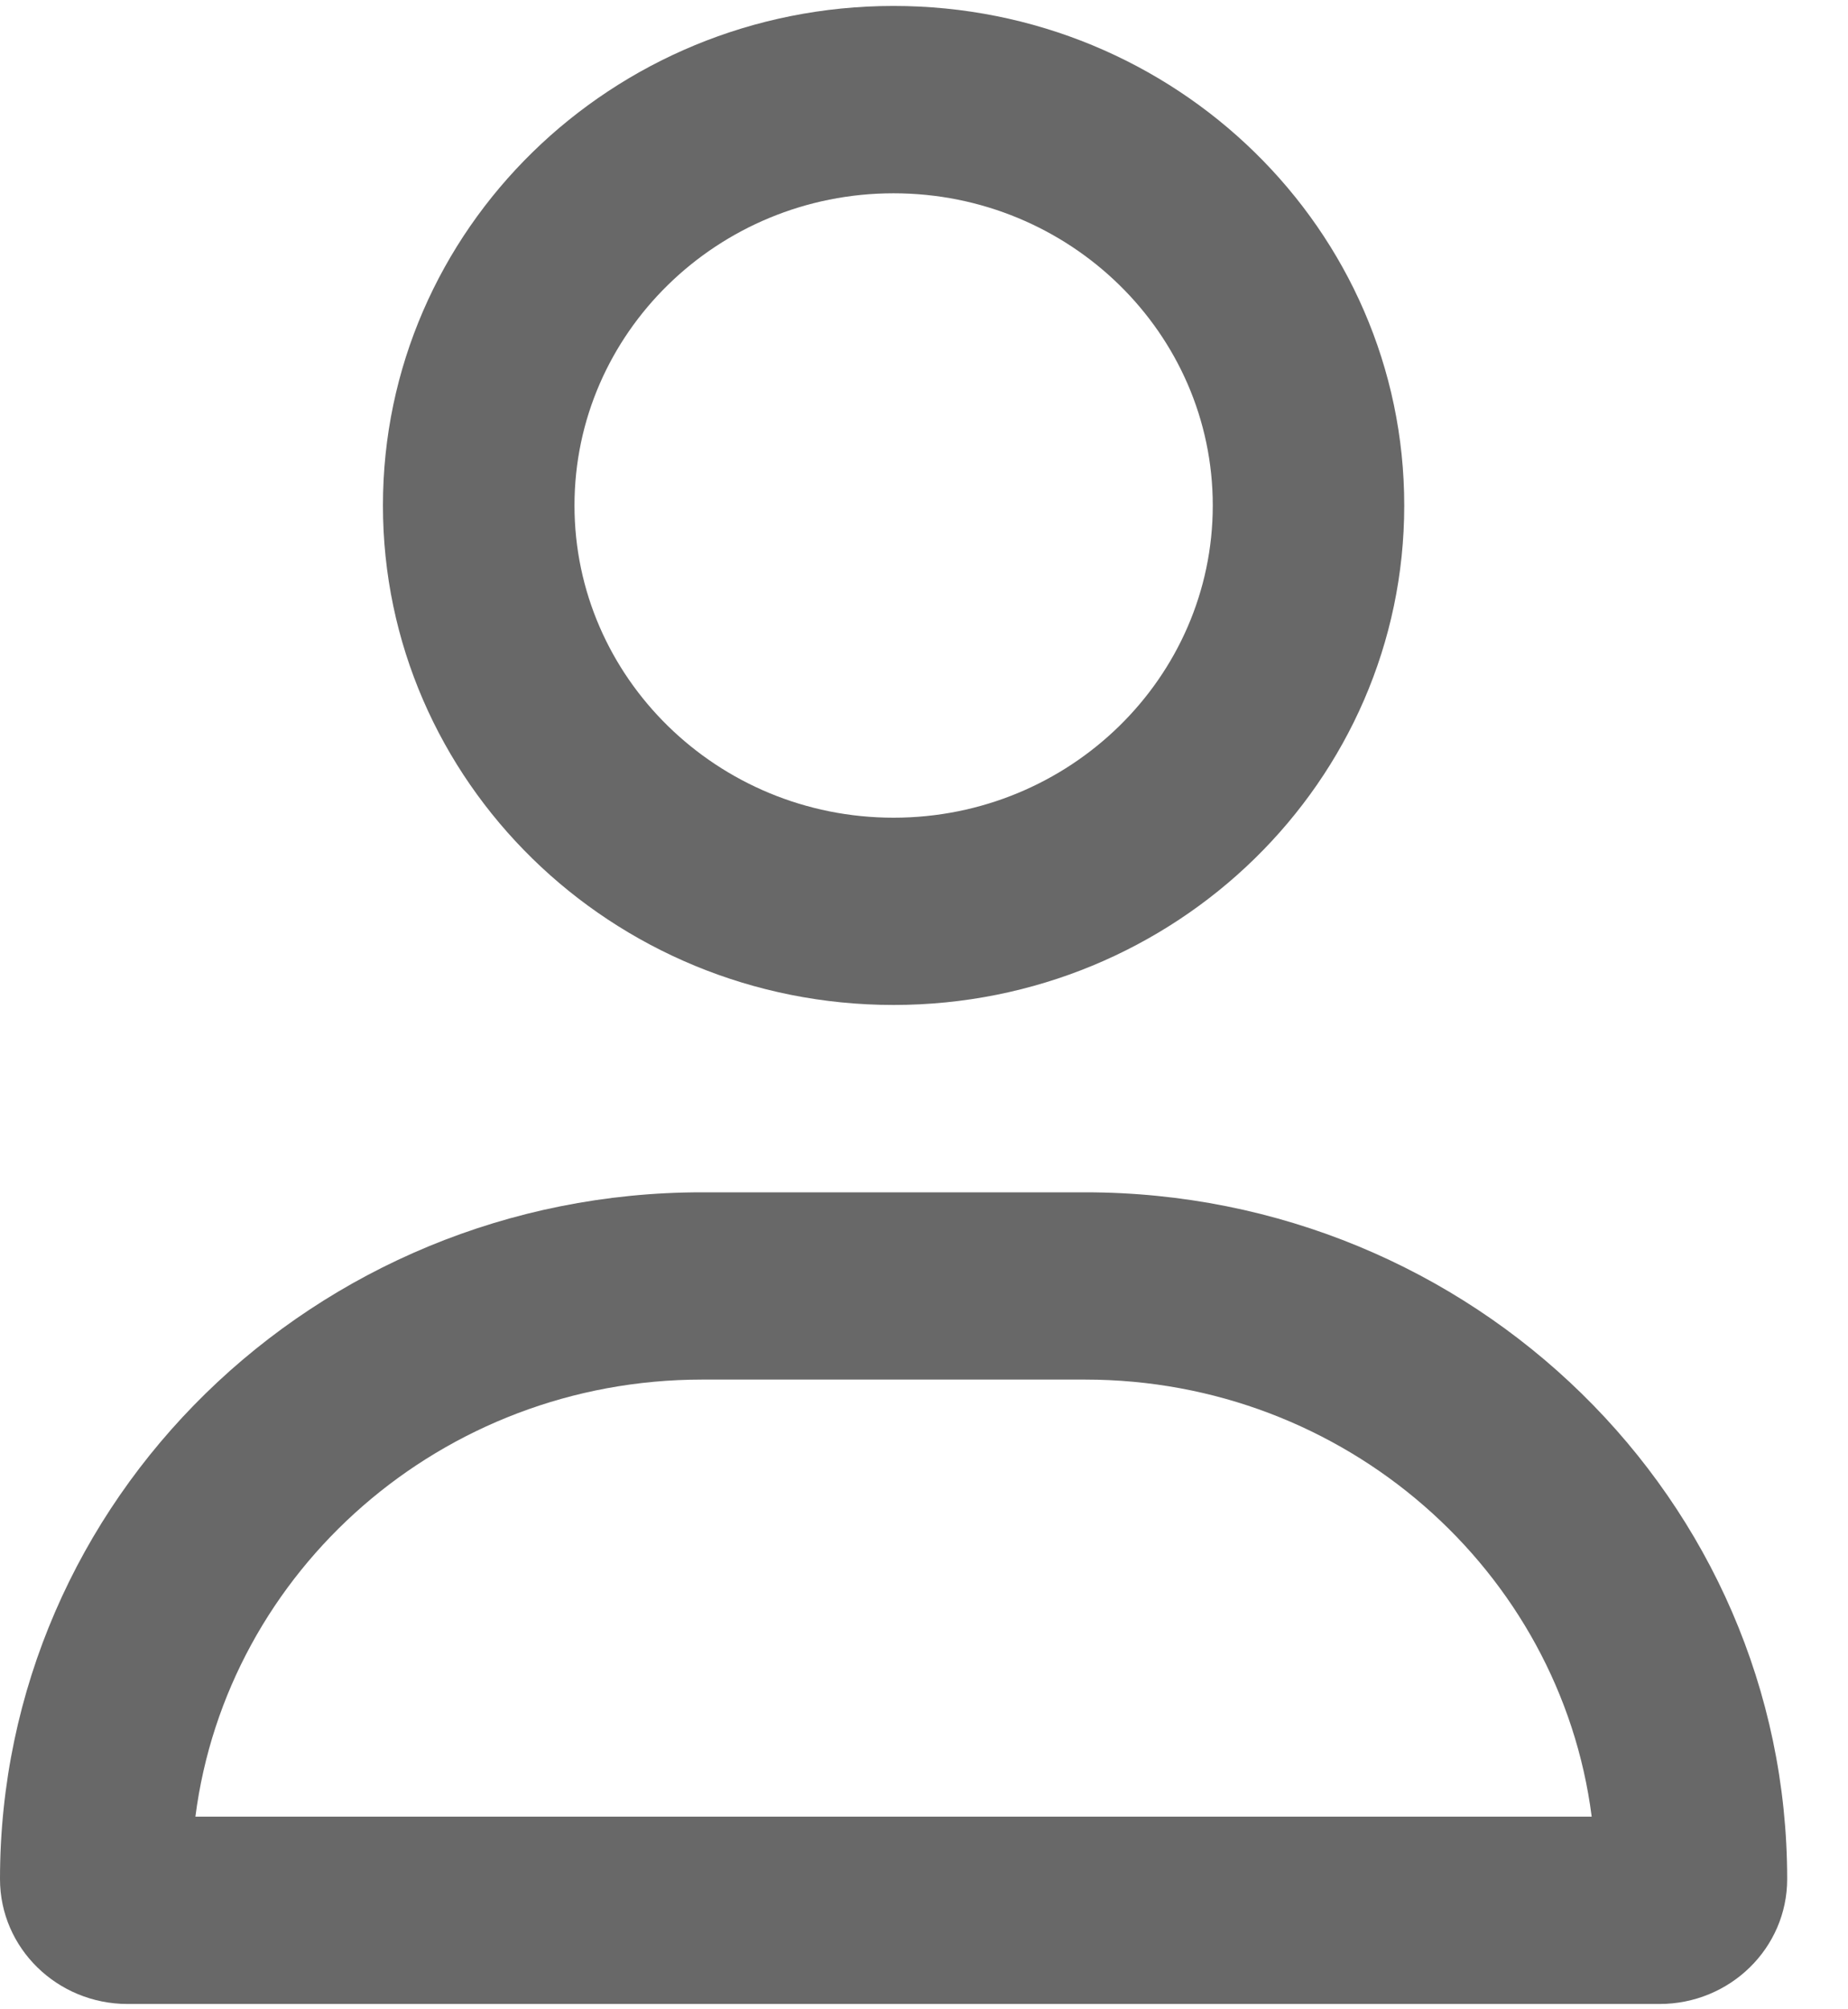 <svg width="23" height="25" viewBox="0 0 23 25" fill="none" xmlns="http://www.w3.org/2000/svg">
<path d="M13.505 14.835H8.738C3.912 14.835 0 18.661 0 23.38C0 24.238 0.711 24.934 1.589 24.934H20.654C21.532 24.934 22.243 24.238 22.243 23.38C22.243 18.661 18.331 14.835 13.505 14.835ZM2.432 22.603C2.825 19.54 5.501 17.165 8.738 17.165H13.505C16.74 17.165 19.418 19.542 19.81 22.603H2.432ZM11.121 12.504C14.631 12.504 17.477 9.721 17.477 6.289C17.477 2.857 14.631 0.074 11.121 0.074C7.612 0.074 4.766 2.857 4.766 6.289C4.766 9.722 7.611 12.504 11.121 12.504ZM11.121 2.405C13.312 2.405 15.094 4.147 15.094 6.289C15.094 8.431 13.312 10.174 11.121 10.174C8.931 10.174 7.15 8.43 7.15 6.289C7.15 4.147 8.932 2.405 11.121 2.405Z" fill="#686868"/>
</svg>
